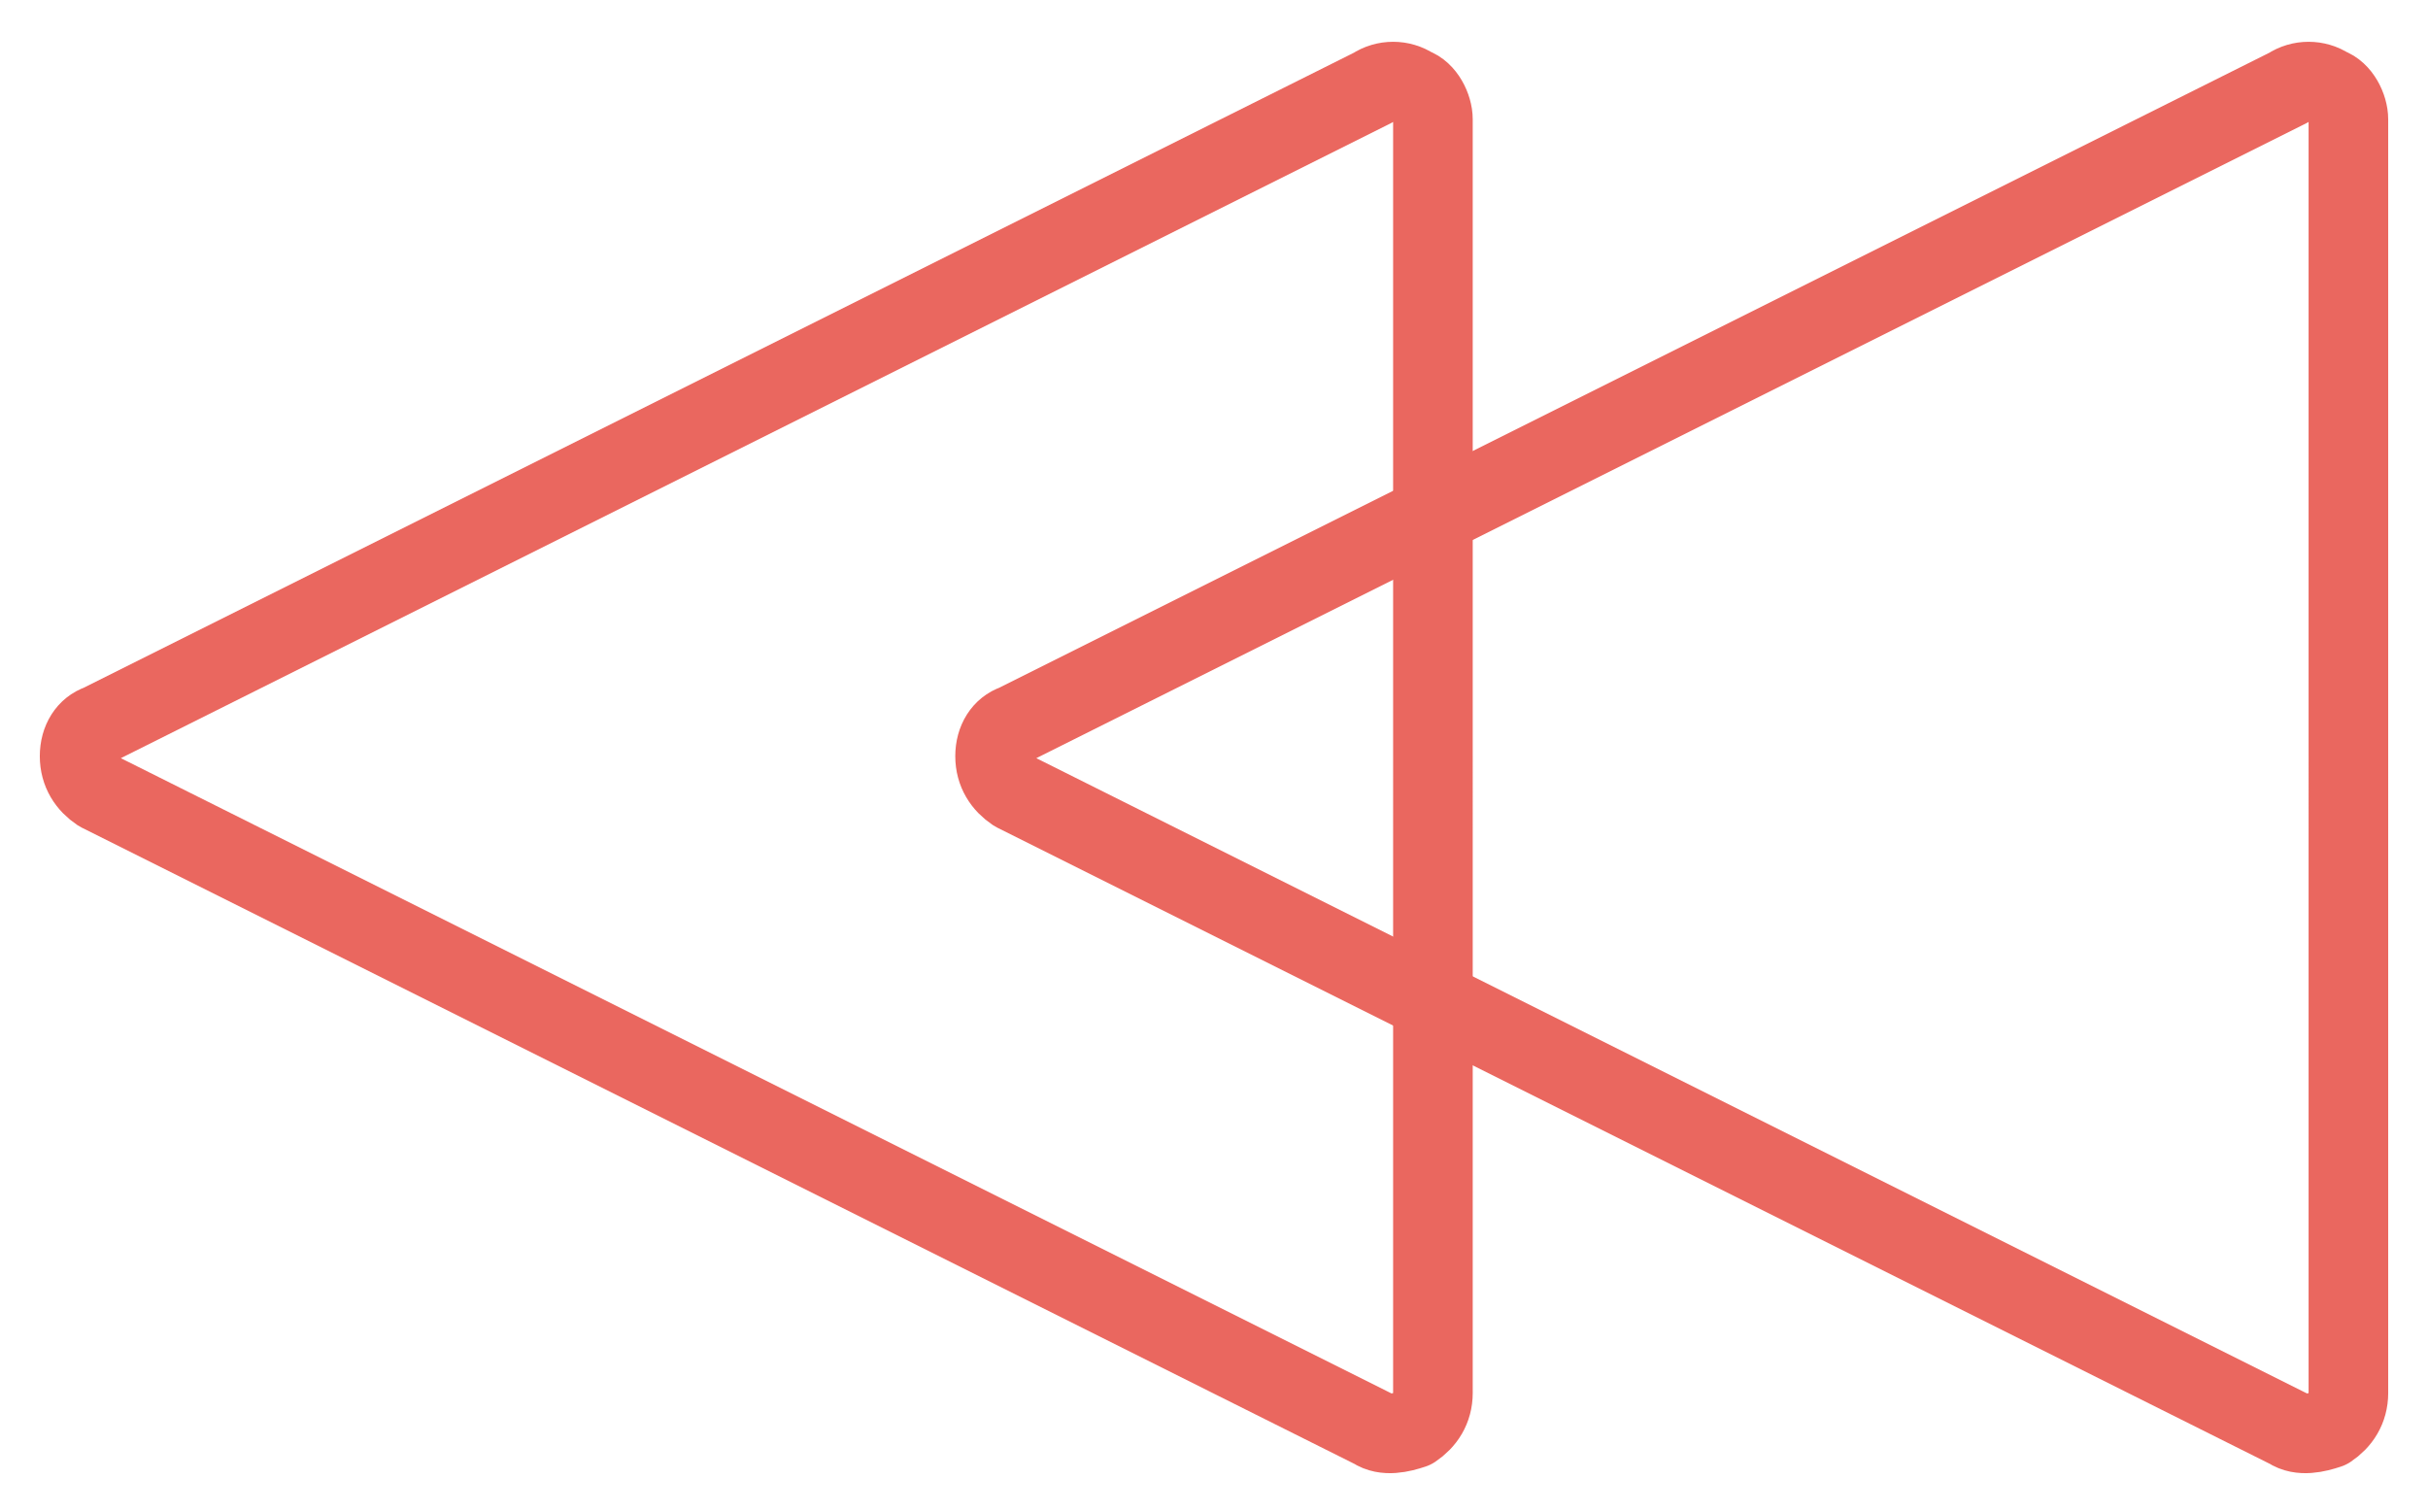 <?xml version="1.0" encoding="utf-8"?>
<!-- Generator: Adobe Illustrator 22.1.0, SVG Export Plug-In . SVG Version: 6.00 Build 0)  -->
<svg version="1.1" id="Capa_1" xmlns="http://www.w3.org/2000/svg" xmlns:xlink="http://www.w3.org/1999/xlink" x="0px" y="0px"
	 viewBox="0 0 61 38" style="enable-background:new 0 0 61 38;" xml:space="preserve">
<style type="text/css">
	.st0{fill:none;stroke:#EA675F;stroke-width:2;stroke-linecap:round;stroke-linejoin:round;}
</style>
<g>
	<g>
		<path class="st0" d="M2.5,19.9l32,16c0.3,0.2,0.7,0.1,1,0c0.3-0.2,0.5-0.5,0.5-0.9V3c0-0.3-0.2-0.7-0.5-0.8c-0.3-0.2-0.7-0.2-1,0
			l-32,16C2.2,18.3,2,18.6,2,19C2,19.4,2.2,19.7,2.5,19.9z"/>
		<path class="st0" d="M25.5,19.9l32,16c0.3,0.2,0.7,0.1,1,0c0.3-0.2,0.5-0.5,0.5-0.9V3c0-0.3-0.2-0.7-0.5-0.8c-0.3-0.2-0.7-0.2-1,0
			l-32,16C25.2,18.3,25,18.6,25,19C25,19.4,25.2,19.7,25.5,19.9z"/>
	</g>
</g>
</svg>
